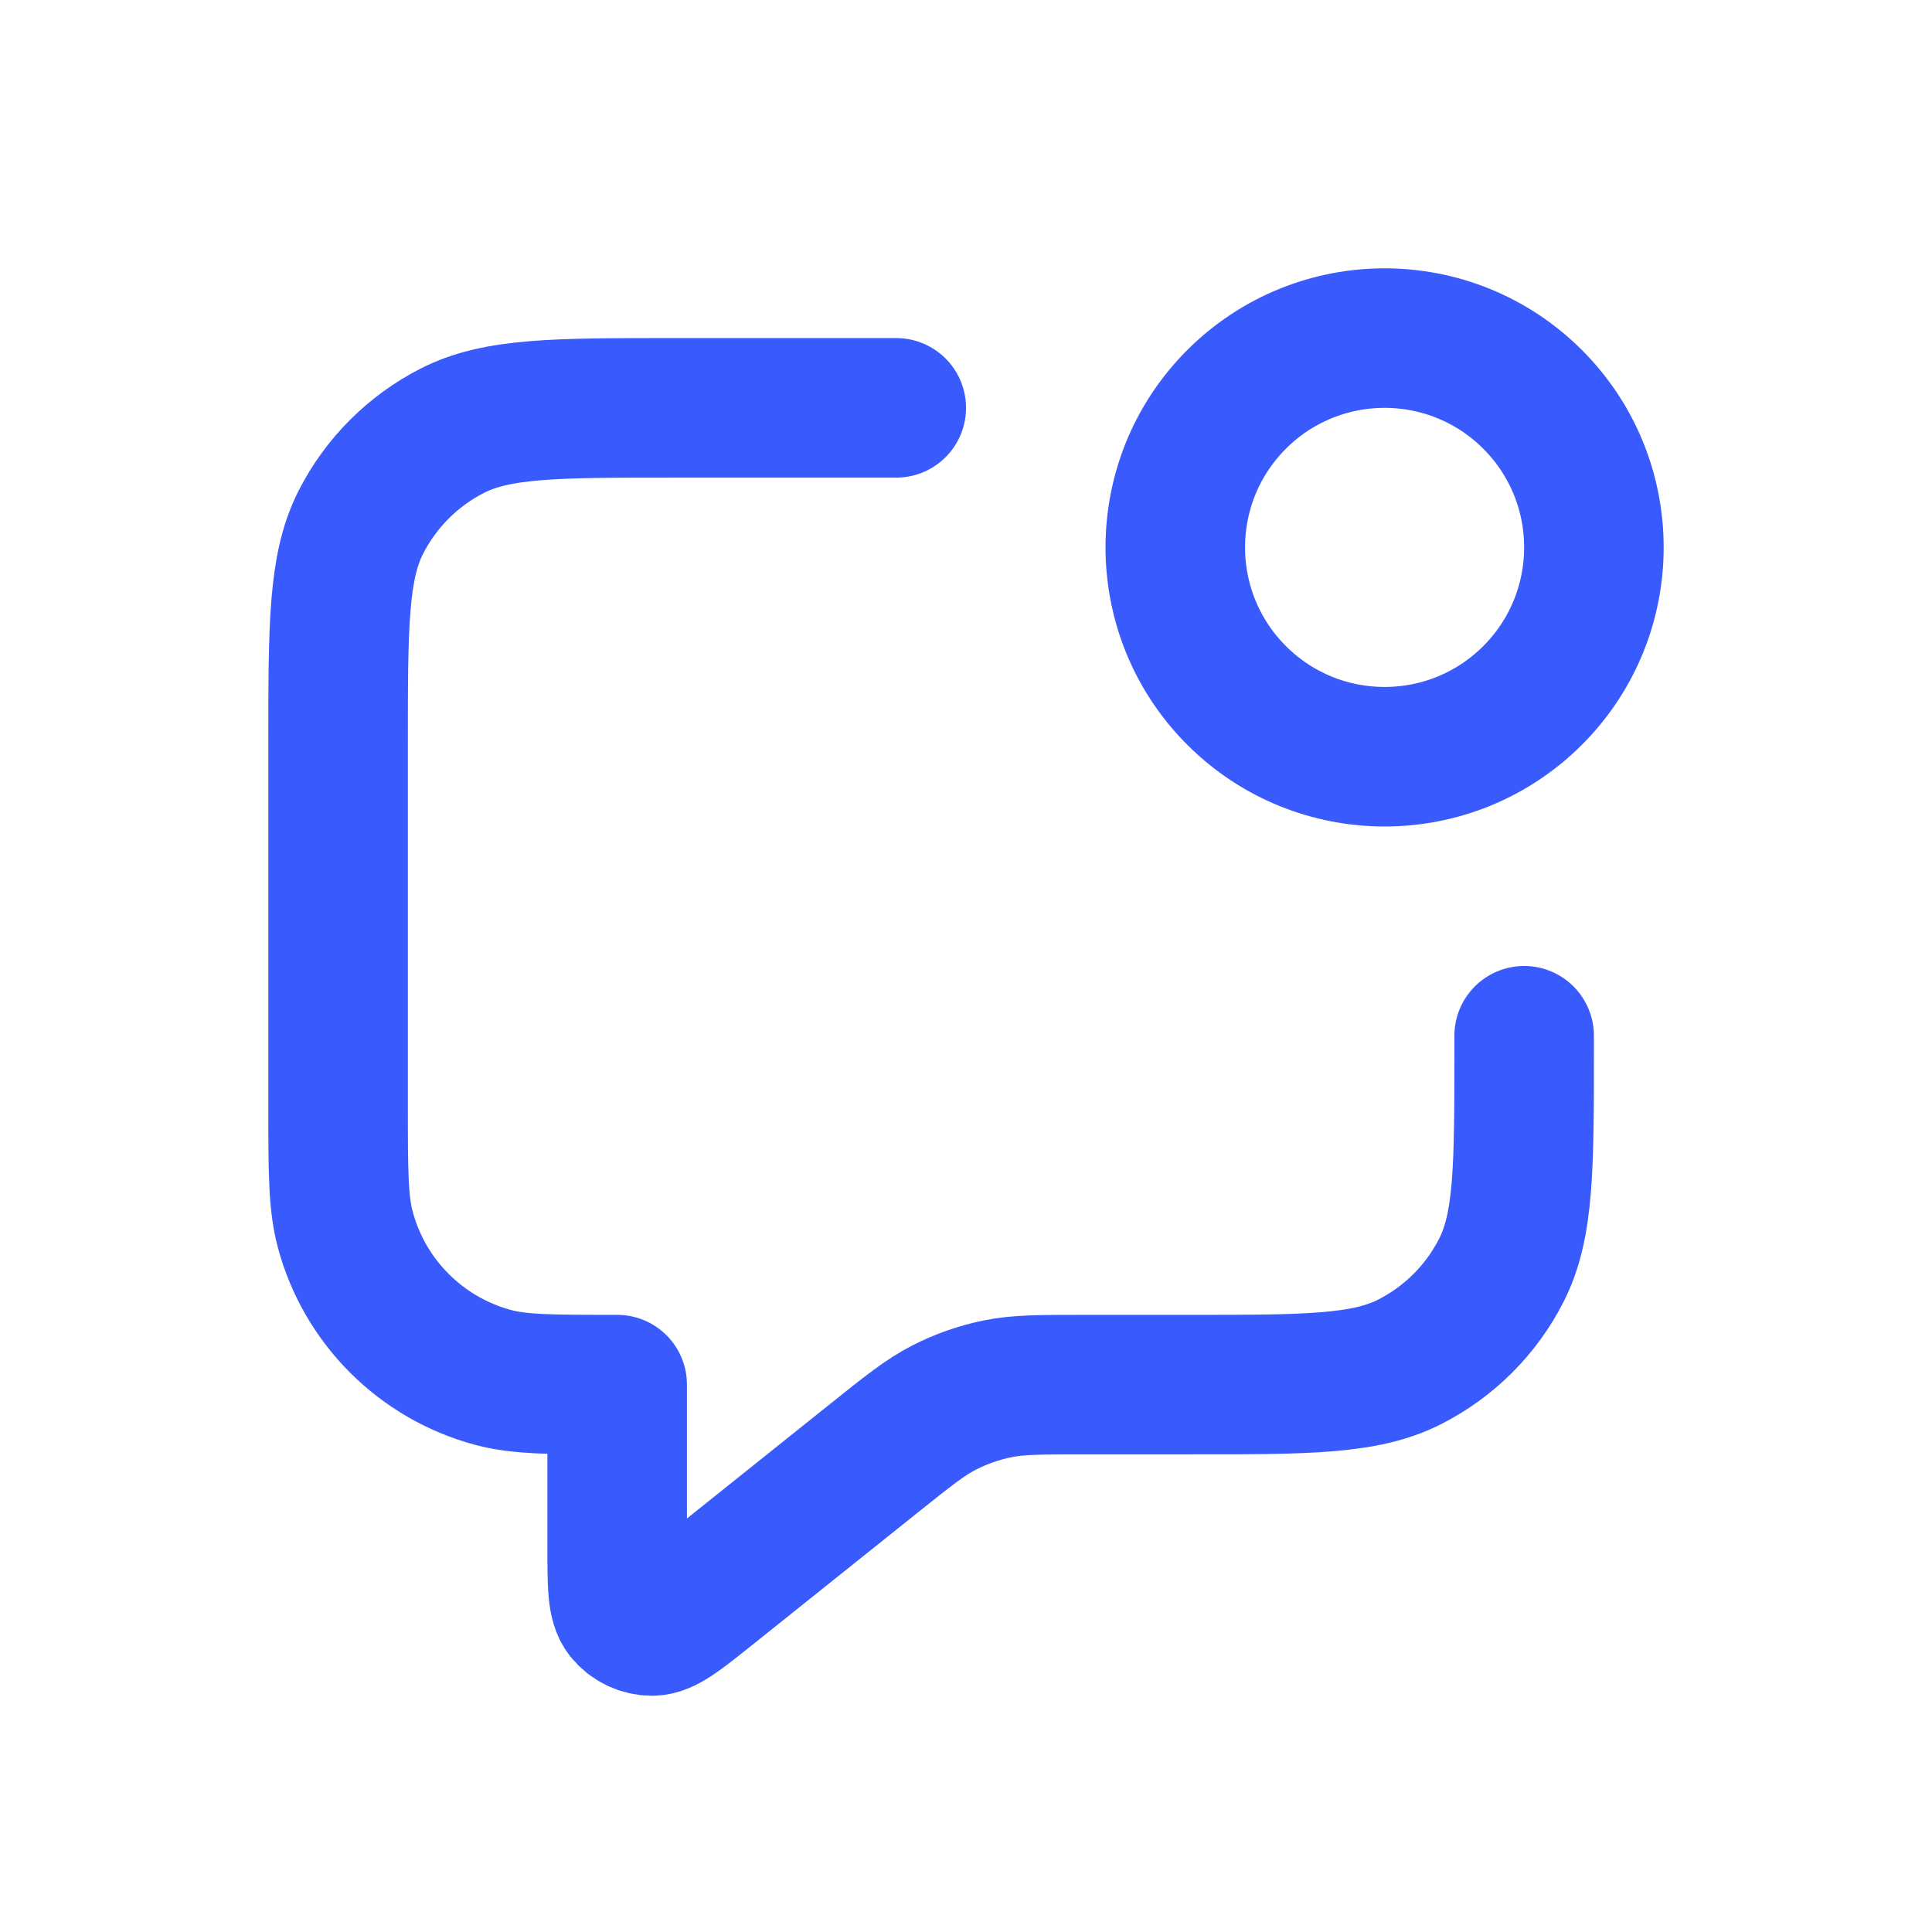 <svg width="40" height="40" viewBox="0 0 40 40" fill="none" xmlns="http://www.w3.org/2000/svg">
<path d="M18.556 8.444H13.933C11.506 8.444 10.293 8.444 9.366 8.917C8.551 9.332 7.888 9.995 7.472 10.81C7 11.737 7 12.951 7 15.378V22.889C7 24.232 7 24.904 7.148 25.455C7.548 26.95 8.716 28.118 10.212 28.519C10.763 28.667 11.434 28.667 12.778 28.667V32.04C12.778 32.81 12.778 33.195 12.936 33.392C13.073 33.564 13.281 33.664 13.501 33.664C13.754 33.664 14.054 33.423 14.655 32.943L18.101 30.186C18.805 29.623 19.157 29.341 19.549 29.141C19.896 28.963 20.266 28.834 20.649 28.755C21.08 28.667 21.531 28.667 22.432 28.667H24.622C27.049 28.667 28.263 28.667 29.189 28.194C30.005 27.779 30.668 27.116 31.083 26.301C31.556 25.374 31.556 24.16 31.556 21.733V21.444M31.731 8.269C33.423 9.961 33.423 12.705 31.731 14.398C30.038 16.09 27.295 16.09 25.602 14.398C23.91 12.705 23.91 9.961 25.602 8.269C27.295 6.577 30.038 6.577 31.731 8.269Z" stroke="#395AFC" stroke-width="2.889" stroke-linecap="round" stroke-linejoin="round"/>
</svg>
